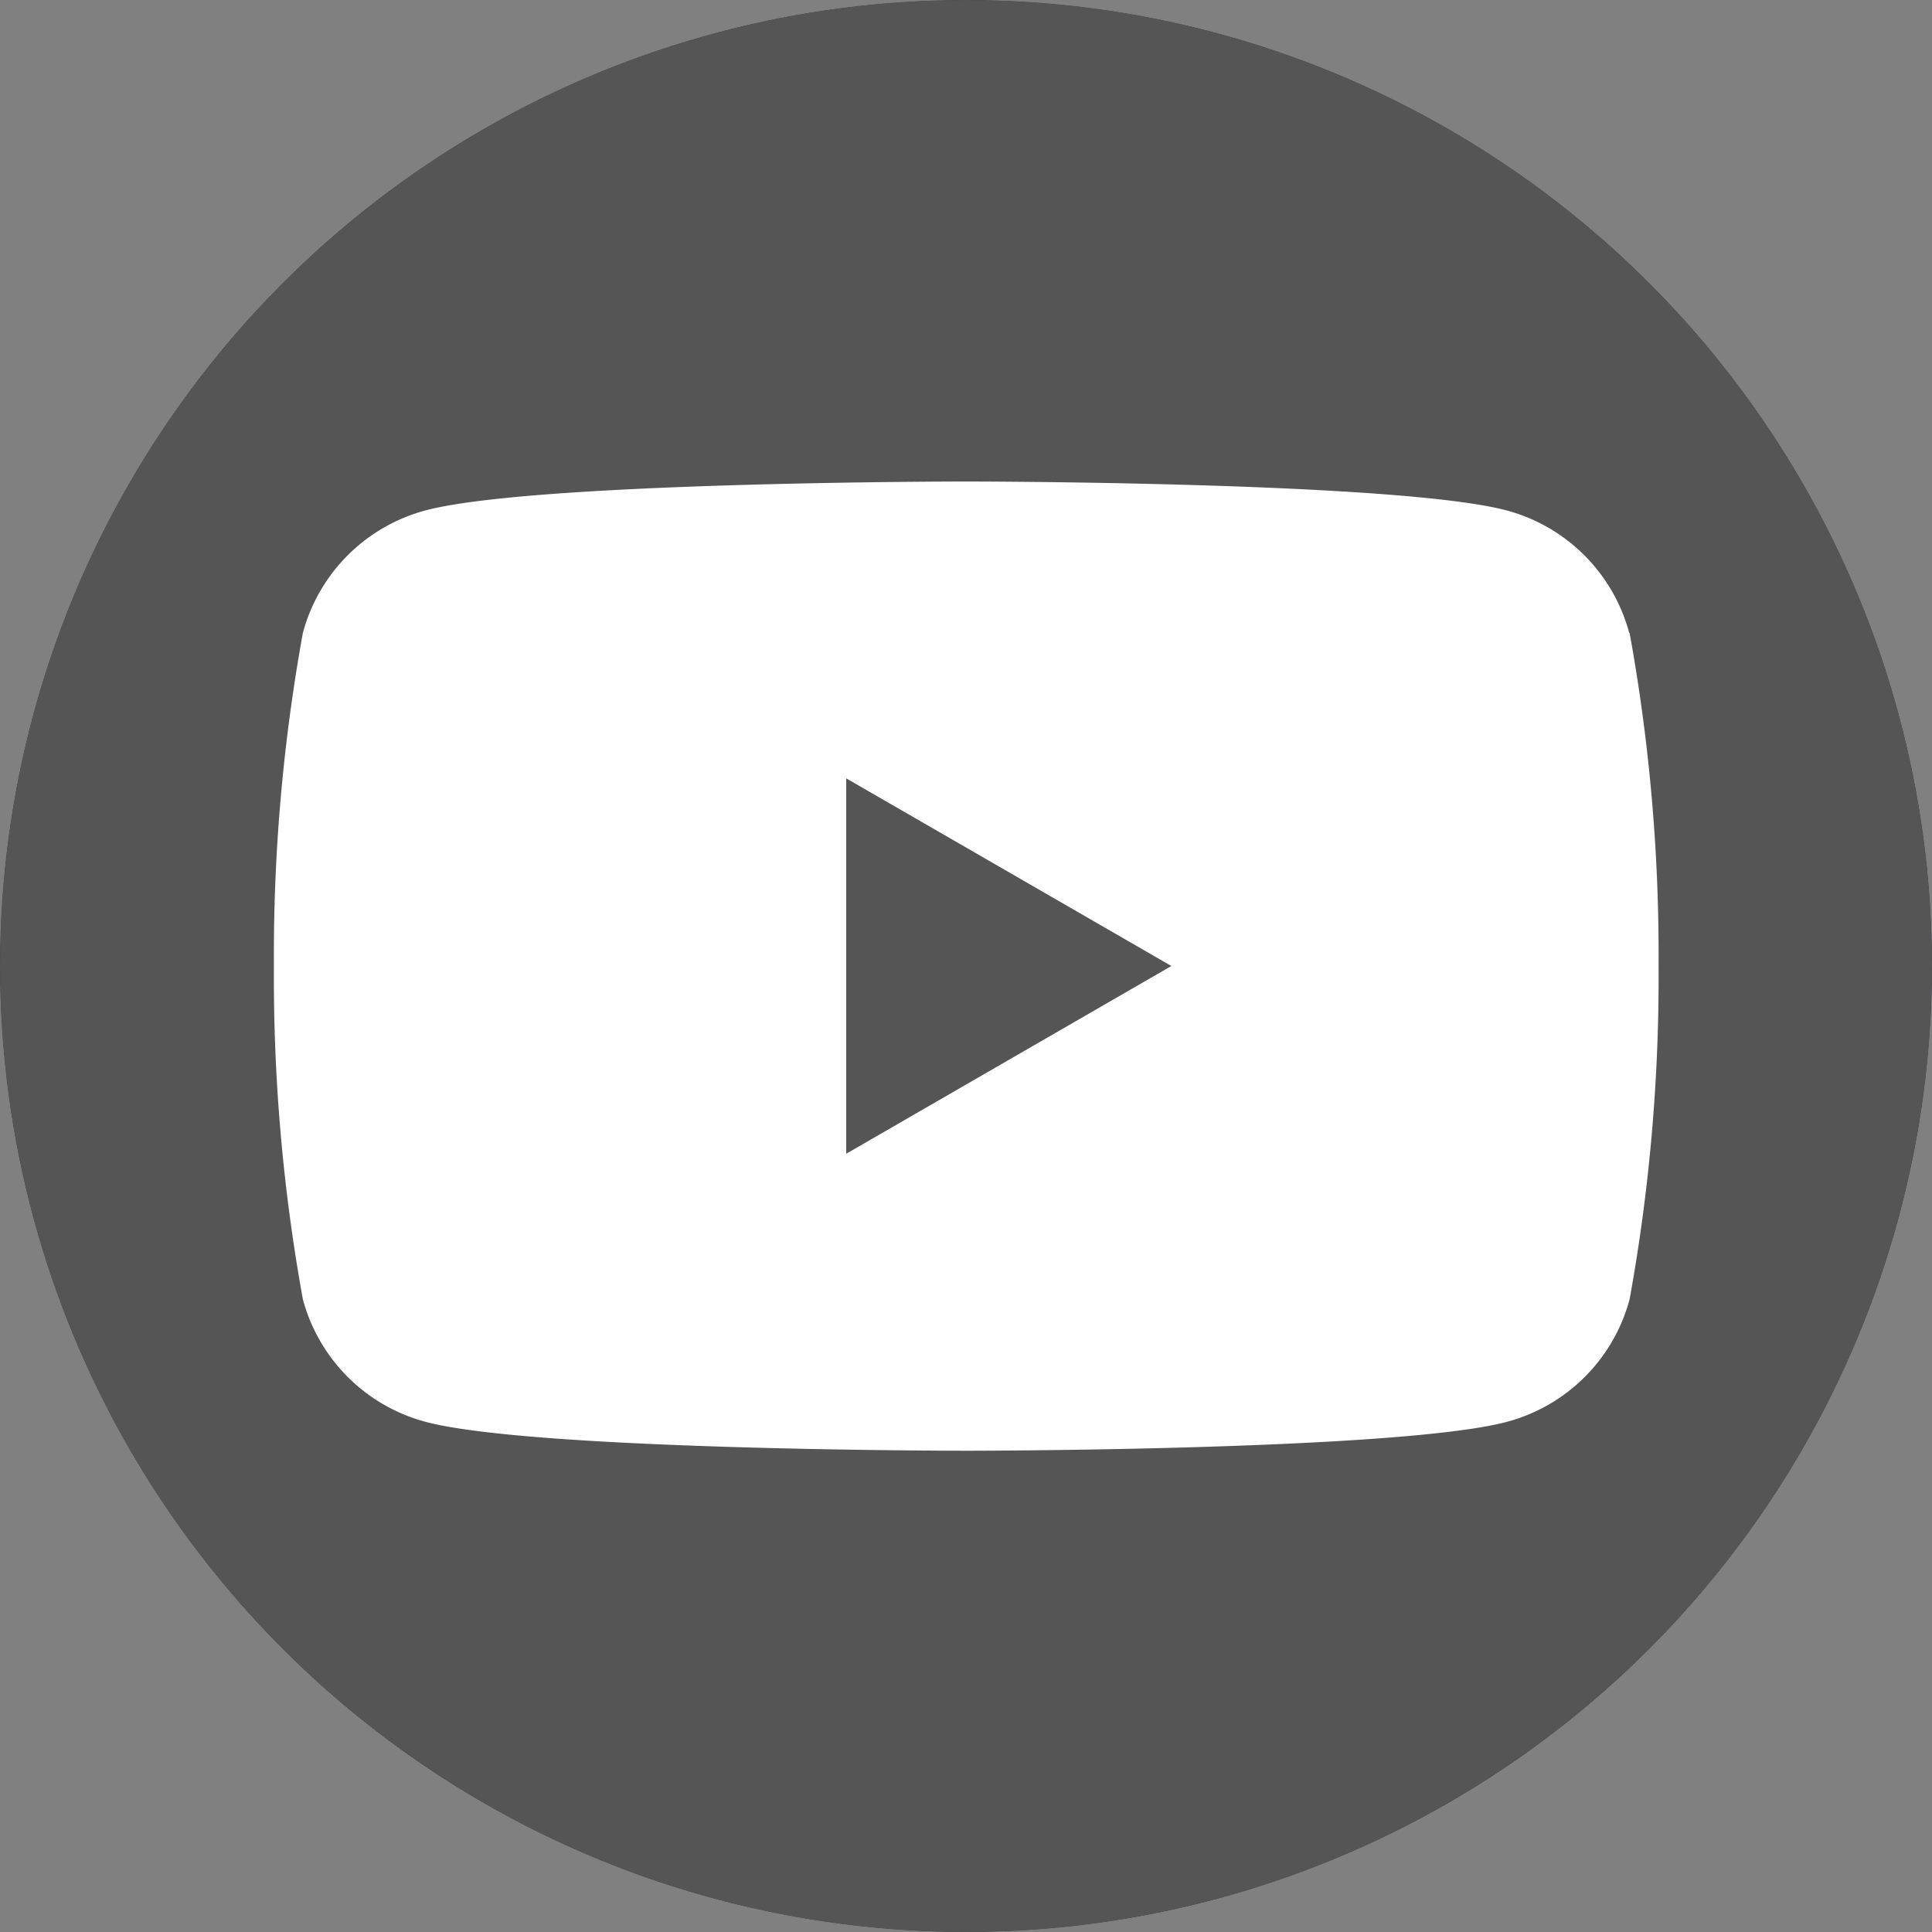 <svg id="icon" xmlns="http://www.w3.org/2000/svg" width="40" height="40" viewBox="0 0 40 40">
  <rect x="0" y="0" width="40" height="40" fill="#808080" stroke="none"/>
  <g id="楕円形_50" data-name="楕円形 50" fill="#f5f6f7" stroke="#222427" stroke-width="1">
    <circle cx="20" cy="20" r="20" stroke="none"/>
    <circle cx="20" cy="20" r="19.5" fill="none"/>
  </g>
  <circle id="楕円形_56" data-name="楕円形 56" cx="20" cy="20" r="20" fill="#555"/>
  <g id="グループ_5935" data-name="グループ 5935" transform="translate(5.671 9.969)">
    <path id="パス_84150" data-name="パス 84150" d="M28.06,3.133A3.589,3.589,0,0,0,25.526.6c-2.235-.6-11.2-.6-11.2-.6S5.368,0,3.133.6A3.589,3.589,0,0,0,.6,3.133a37.3,37.3,0,0,0-.6,6.9,37.3,37.3,0,0,0,.6,6.9,3.589,3.589,0,0,0,2.534,2.534c2.235.6,11.2.6,11.2.6s8.962,0,11.2-.6a3.589,3.589,0,0,0,2.534-2.534,37.287,37.287,0,0,0,.6-6.9,37.289,37.289,0,0,0-.6-6.9" transform="translate(0 0)" fill="#fff"/>
    <path id="パス_84151" data-name="パス 84151" d="M48.594,32.072l6.732-3.887L48.594,24.3Z" transform="translate(-36.745 -18.154)" fill="#555"/>
  </g>
</svg>
